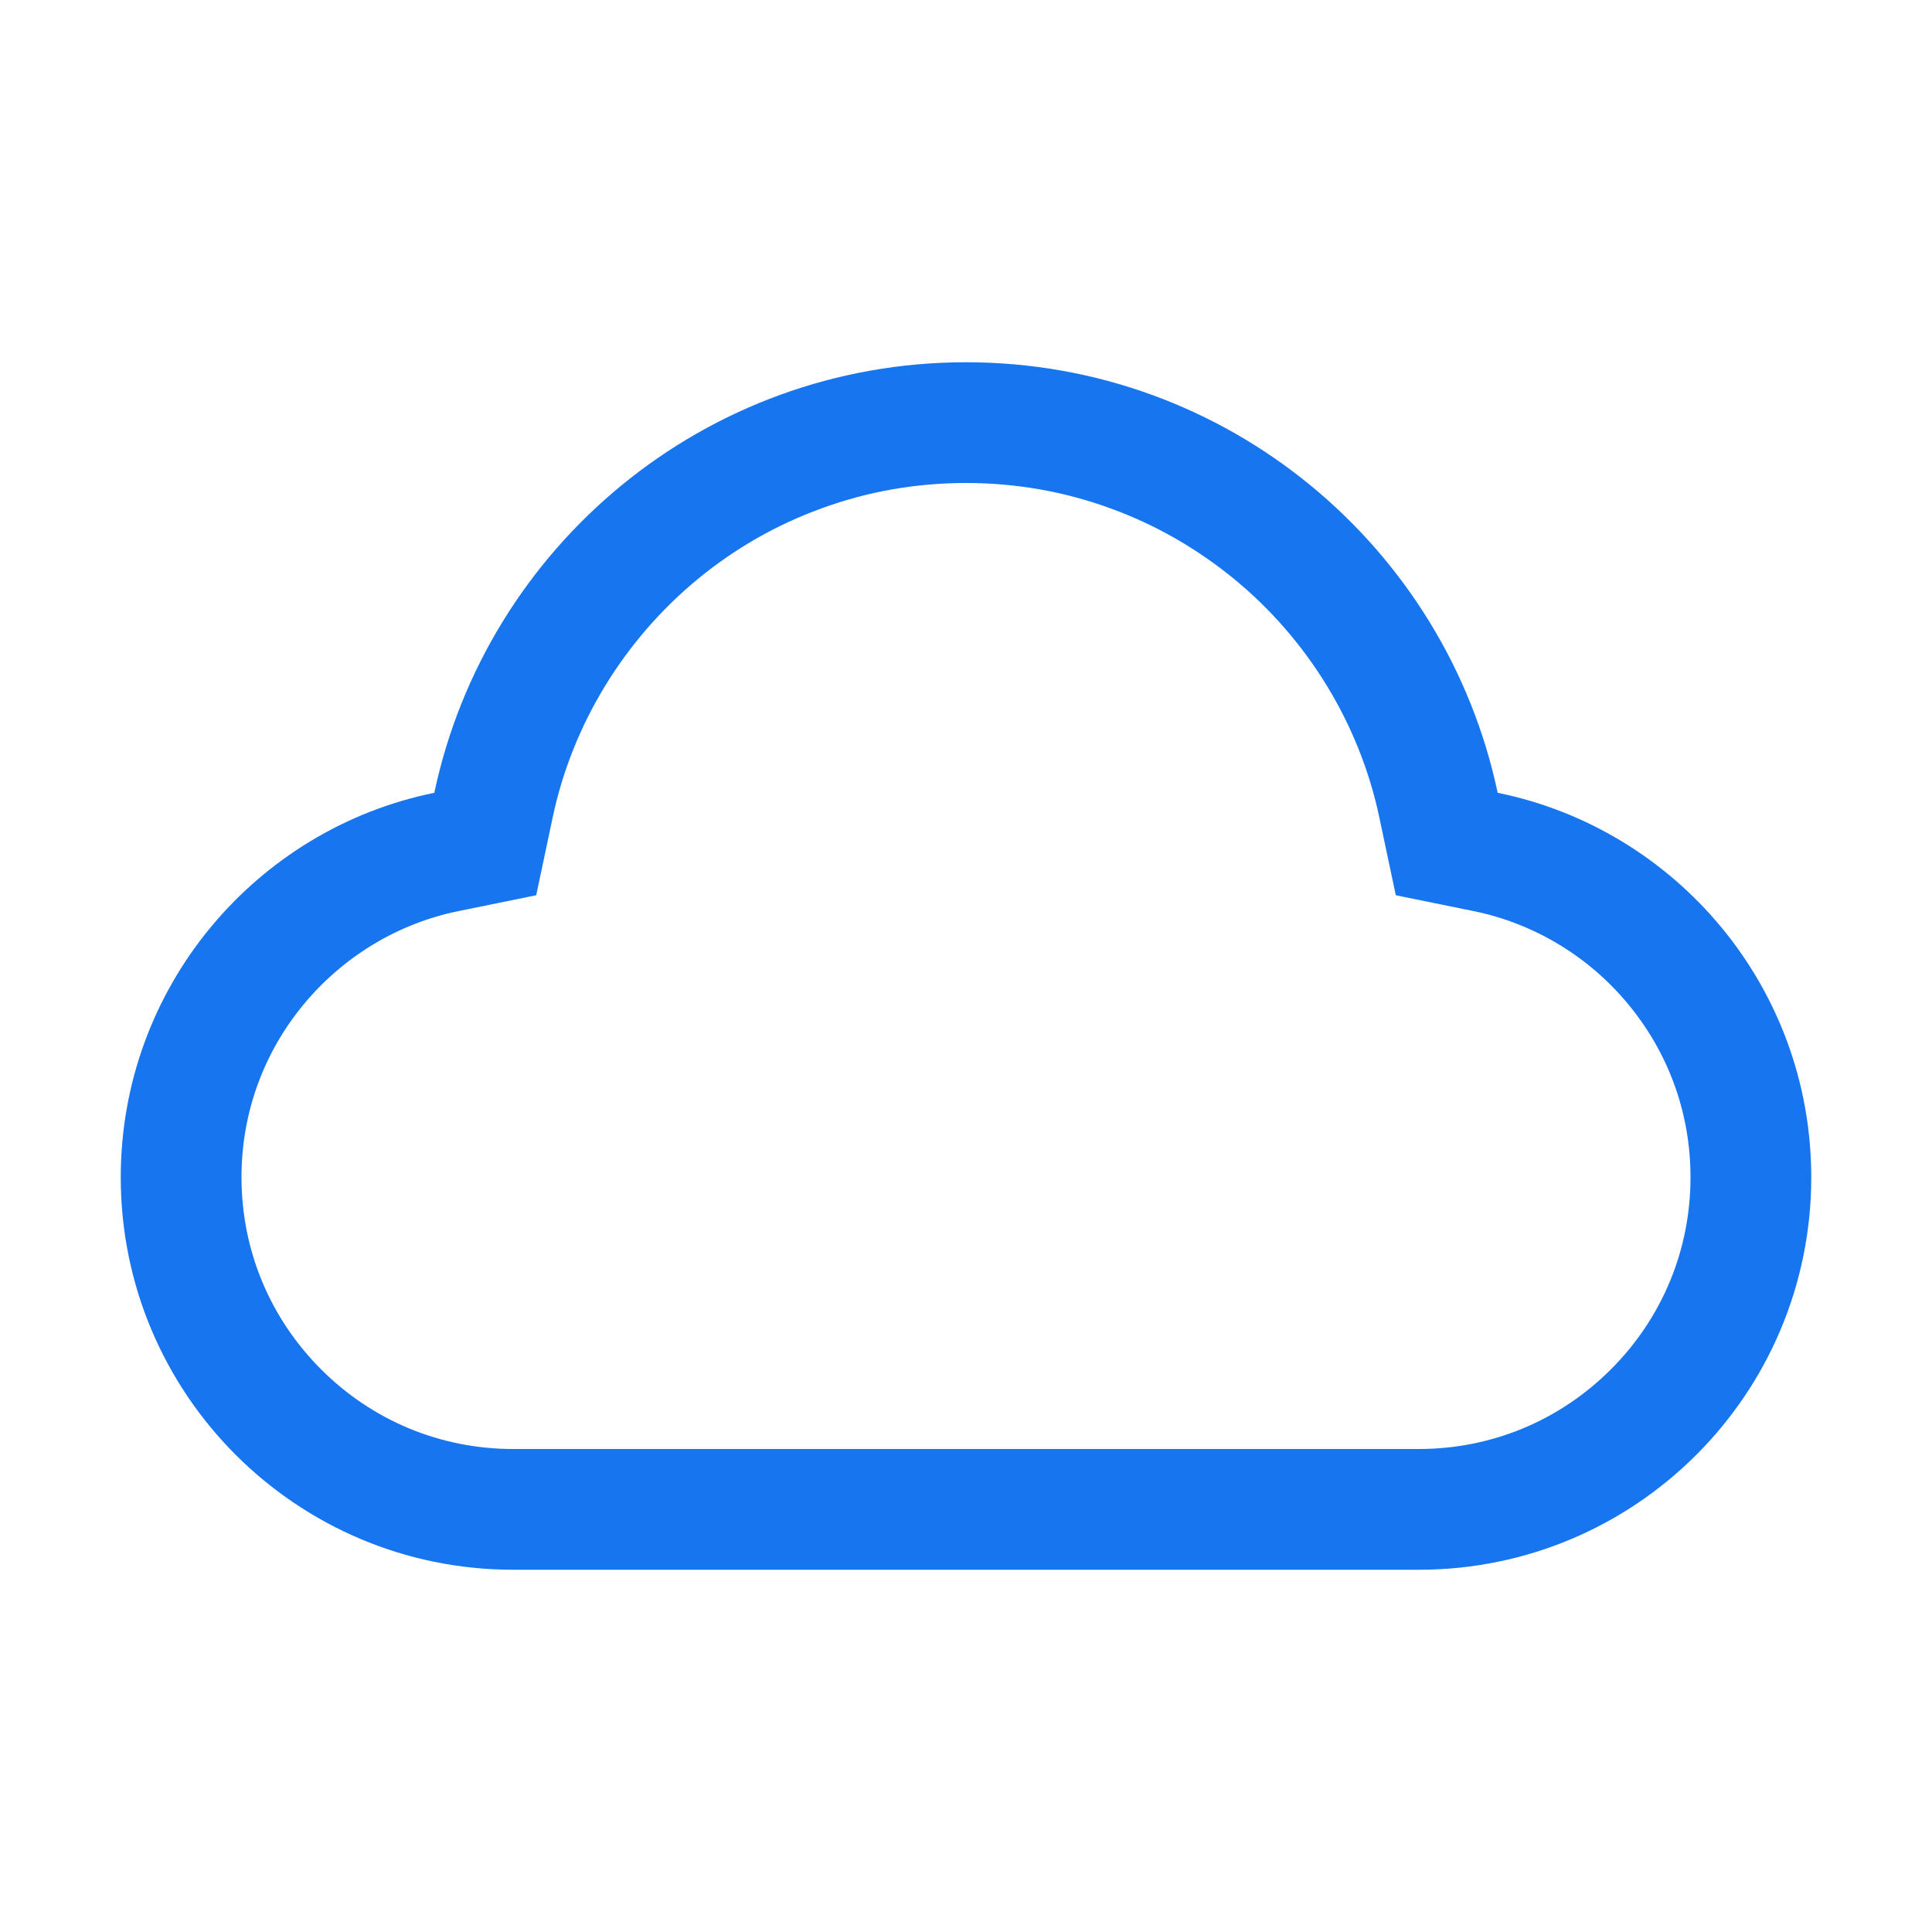 <?xml version="1.0" standalone="no"?><!DOCTYPE svg PUBLIC "-//W3C//DTD SVG 1.1//EN" "http://www.w3.org/Graphics/SVG/1.1/DTD/svg11.dtd"><svg t="1708967031928" class="icon" viewBox="0 0 1024 1024" version="1.1" xmlns="http://www.w3.org/2000/svg" p-id="4206" xmlns:xlink="http://www.w3.org/1999/xlink" width="200" height="200"><path d="M793.8 420.2C766.2 289.8 650.6 192 512 192s-254.2 97.8-281.8 228.2C135.4 439.5 64 523.4 64 624c0 114.9 93.1 208 208 208h480c114.9 0 208-93.1 208-208 0-100.6-71.4-184.5-166.2-203.8z m60 305.6C826.6 753 790.5 768 752 768H272c-38.5 0-74.6-15-101.8-42.2S128 662.5 128 624c0-17.1 2.9-33.7 8.7-49.5 5.6-15.3 13.7-29.4 24.2-42.1 21-25.4 50.1-43 82.1-49.5l41.2-8.4 8.7-41.1c10.4-49.4 37.9-94.4 77.2-126.7 19.6-16.1 41.5-28.6 65.2-37.2 24.5-9 50.3-13.5 76.7-13.5 26.4 0 52.2 4.5 76.7 13.5 23.7 8.6 45.6 21.2 65.2 37.2 39.4 32.3 66.8 77.3 77.2 126.7l8.7 41.1 41.2 8.4c32 6.5 61.2 24.1 82.1 49.5 10.4 12.6 18.6 26.8 24.2 42.1 5.8 15.8 8.7 32.5 8.7 49.5 0 38.5-15 74.6-42.2 101.8z" fill="#1875F0" p-id="4207"></path></svg>